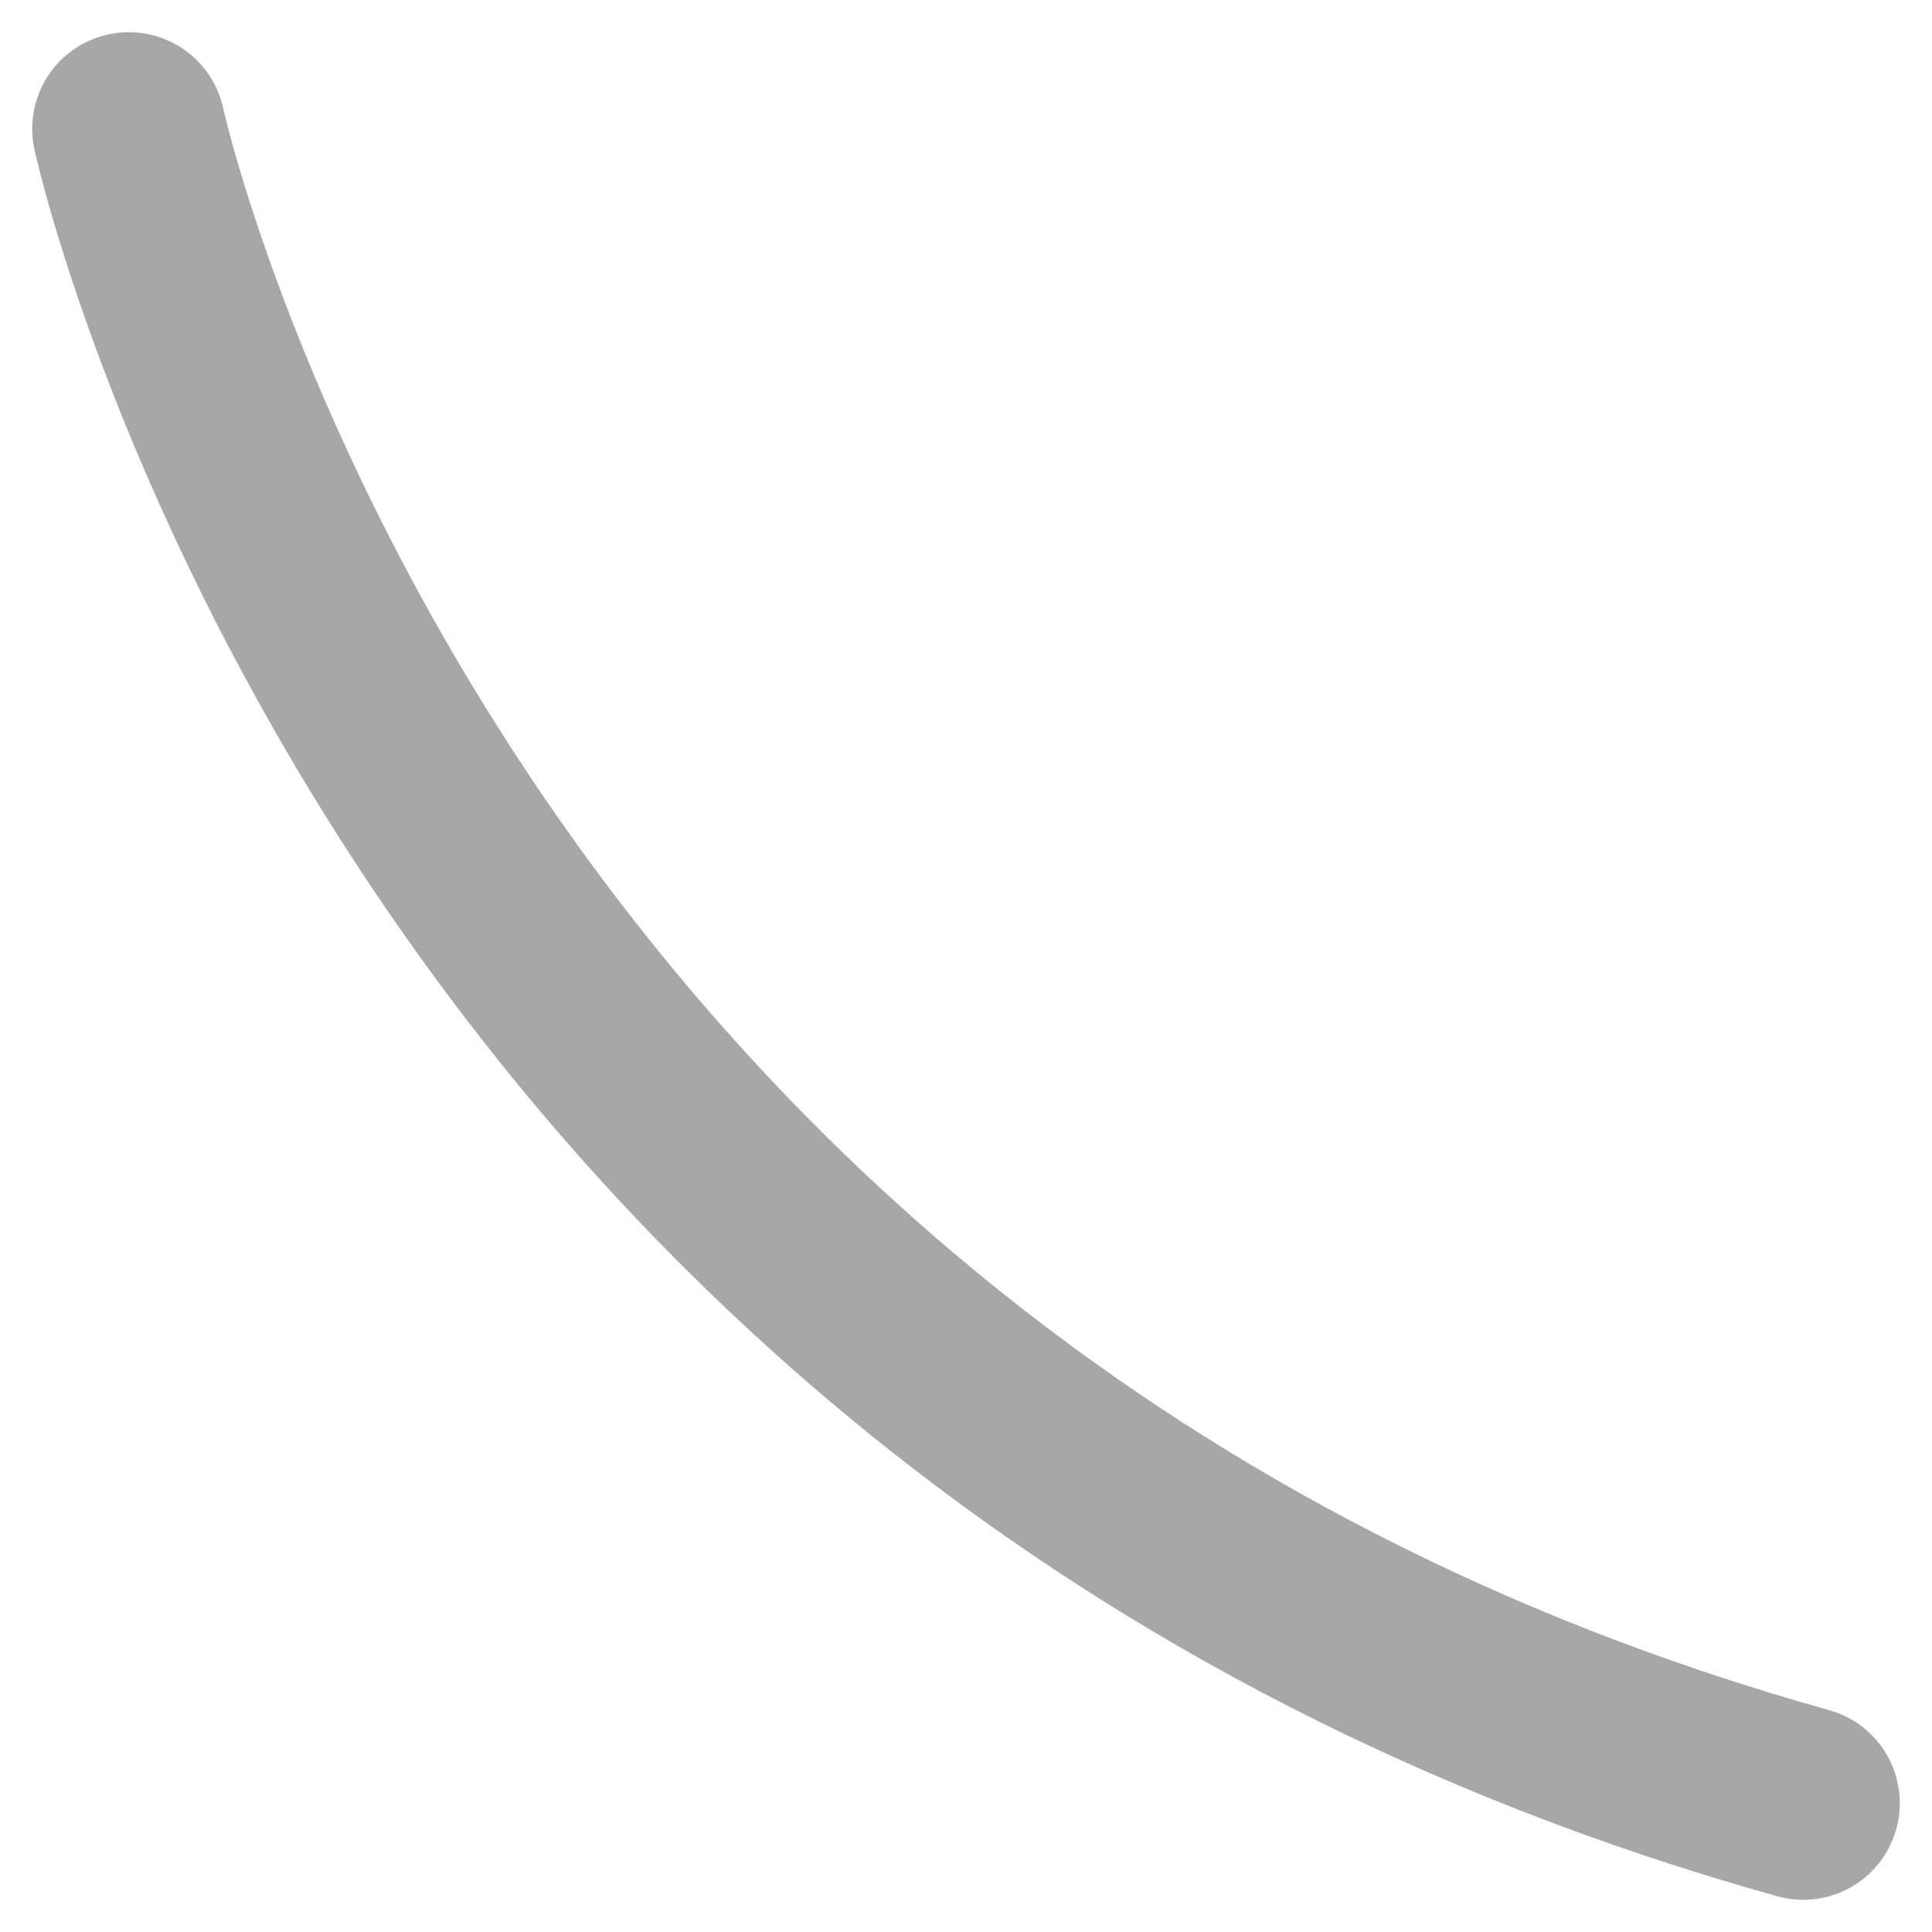 <?xml version="1.0" encoding="UTF-8"?> <svg xmlns="http://www.w3.org/2000/svg" width="30" height="30" viewBox="0 0 30 30" fill="none"> <path d="M2 2C2 2 6.333 21.945 28 28" stroke="#6C6C6C" stroke-opacity="0.6" stroke-width="3" stroke-linecap="round"></path> </svg> 
